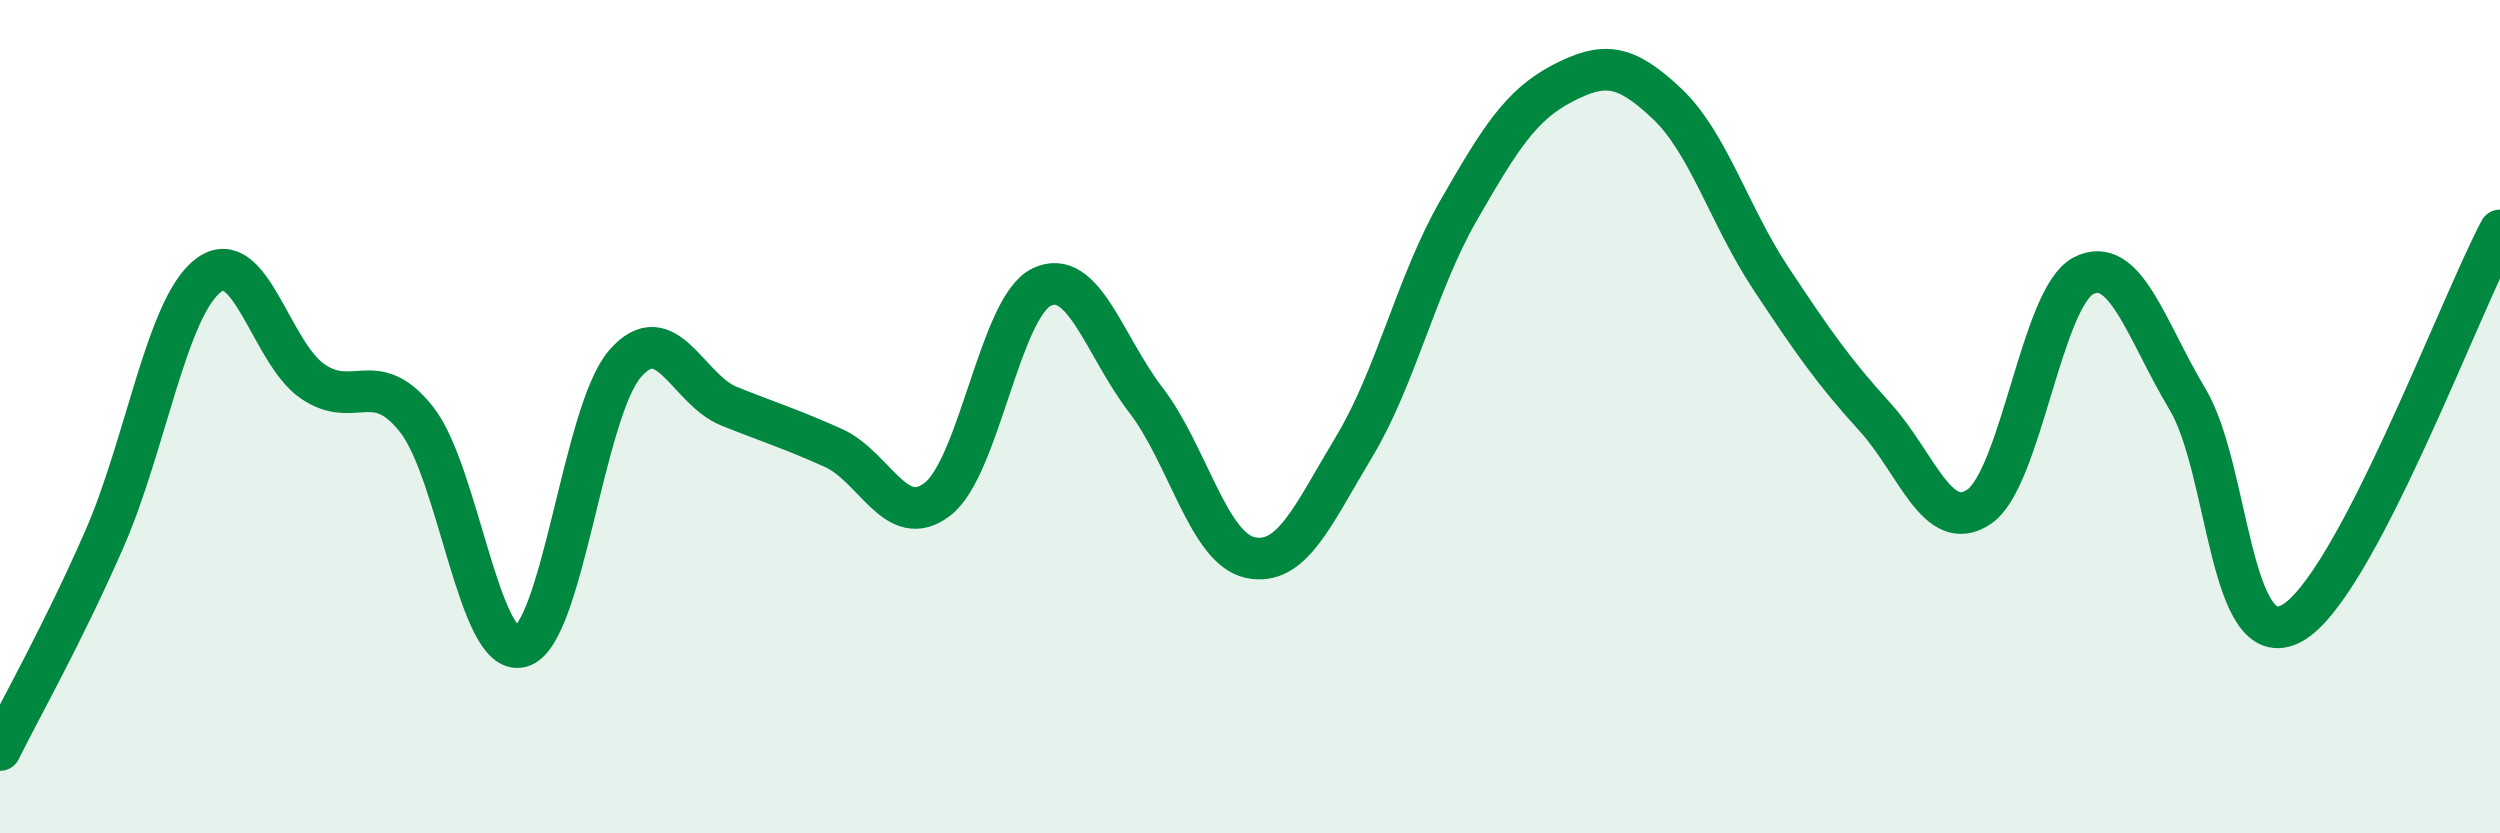 
    <svg width="60" height="20" viewBox="0 0 60 20" xmlns="http://www.w3.org/2000/svg">
      <path
        d="M 0,18 C 0.5,16.99 1.5,15.23 2.5,12.95 C 3.5,10.67 4,7.37 5,6.61 C 6,5.85 6.5,8.46 7.5,9.15 C 8.5,9.84 9,8.8 10,10.07 C 11,11.34 11.5,15.79 12.5,15.52 C 13.5,15.25 14,9.88 15,8.73 C 16,7.58 16.5,9.35 17.5,9.75 C 18.5,10.15 19,10.3 20,10.75 C 21,11.2 21.5,12.75 22.5,11.98 C 23.5,11.21 24,7.37 25,6.89 C 26,6.41 26.5,8.3 27.5,9.6 C 28.5,10.9 29,13.16 30,13.38 C 31,13.6 31.5,12.38 32.5,10.72 C 33.5,9.06 34,6.8 35,5.06 C 36,3.32 36.5,2.52 37.5,2 C 38.5,1.48 39,1.54 40,2.48 C 41,3.42 41.5,5.17 42.5,6.68 C 43.5,8.19 44,8.91 45,10.01 C 46,11.11 46.5,12.84 47.5,12.16 C 48.5,11.48 49,7.14 50,6.62 C 51,6.1 51.5,7.91 52.5,9.58 C 53.5,11.25 53.5,15.77 55,14.96 C 56.5,14.15 59,7.42 60,5.53L60 20L0 20Z"
        fill="#008740"
        opacity="0.1"
        stroke-linecap="round"
        stroke-linejoin="round"
      />
      <path
        d="M 0,18 C 0.5,16.99 1.5,15.23 2.5,12.95 C 3.5,10.67 4,7.37 5,6.61 C 6,5.85 6.5,8.46 7.5,9.15 C 8.5,9.84 9,8.8 10,10.07 C 11,11.34 11.5,15.79 12.5,15.52 C 13.5,15.25 14,9.88 15,8.73 C 16,7.58 16.5,9.35 17.5,9.75 C 18.5,10.15 19,10.3 20,10.75 C 21,11.2 21.5,12.75 22.5,11.98 C 23.5,11.21 24,7.37 25,6.89 C 26,6.41 26.5,8.3 27.5,9.6 C 28.5,10.9 29,13.16 30,13.38 C 31,13.6 31.5,12.38 32.5,10.72 C 33.5,9.06 34,6.8 35,5.06 C 36,3.32 36.5,2.52 37.5,2 C 38.5,1.48 39,1.54 40,2.48 C 41,3.42 41.5,5.17 42.5,6.68 C 43.5,8.19 44,8.91 45,10.01 C 46,11.11 46.5,12.84 47.5,12.16 C 48.5,11.48 49,7.14 50,6.62 C 51,6.1 51.5,7.91 52.5,9.58 C 53.5,11.25 53.5,15.77 55,14.96 C 56.5,14.15 59,7.42 60,5.53"
        stroke="#008740"
        stroke-width="1"
        fill="none"
        stroke-linecap="round"
        stroke-linejoin="round"
      />
    </svg>
  